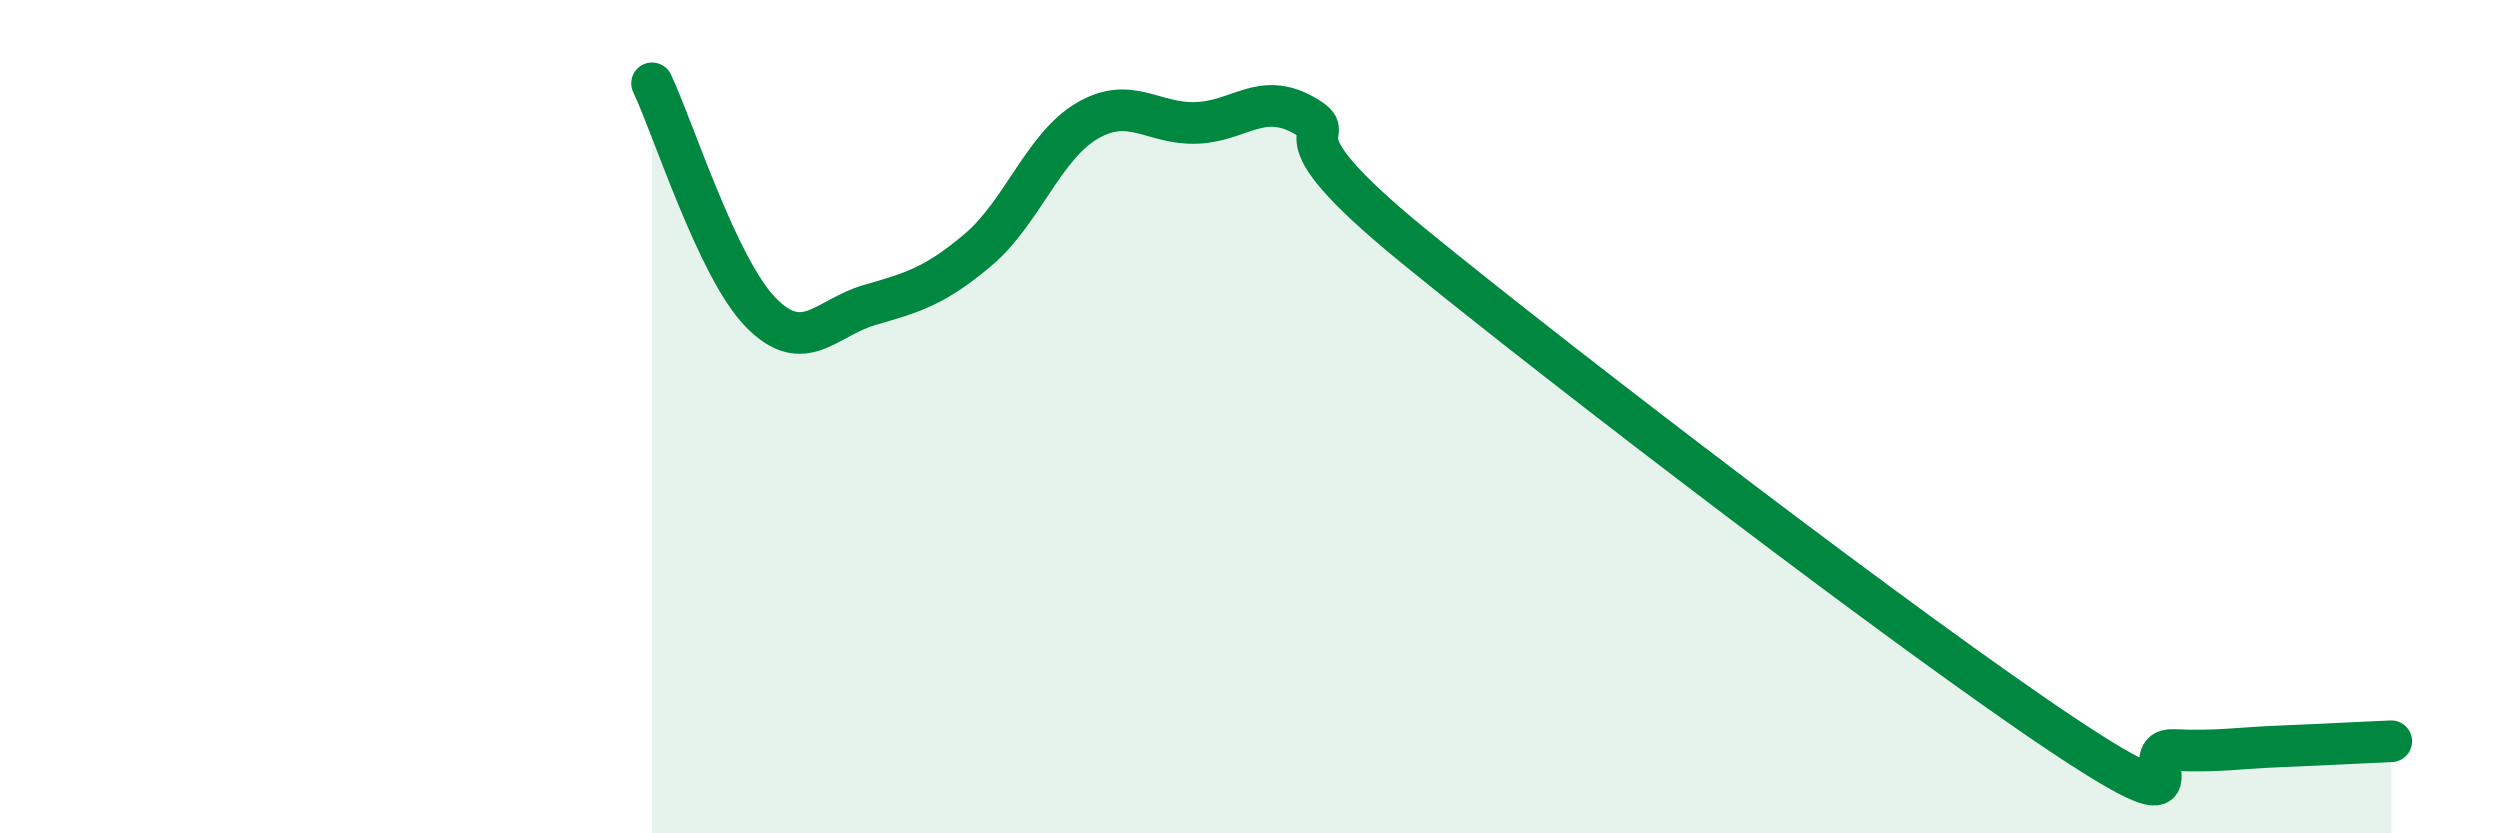 
    <svg width="60" height="20" viewBox="0 0 60 20" xmlns="http://www.w3.org/2000/svg">
      <path
        d="M 15.65,2 C 16.17,3.1 17.22,6.44 18.26,7.5 C 19.3,8.56 19.83,7.62 20.87,7.32 C 21.91,7.02 22.44,6.87 23.48,5.99 C 24.52,5.11 25.05,3.51 26.09,2.9 C 27.13,2.29 27.66,2.98 28.7,2.95 C 29.74,2.92 30.26,2.18 31.3,2.77 C 32.34,3.36 30.26,2.91 33.91,5.89 C 37.56,8.87 45.92,15.26 49.57,17.68 C 53.22,20.1 51.13,17.95 52.17,18 C 53.21,18.05 53.74,17.95 54.78,17.91 C 55.82,17.87 56.87,17.81 57.39,17.79L57.39 20L15.65 20Z"
        fill="#008740"
        opacity="0.1"
        stroke-linecap="round"
        stroke-linejoin="round"
      />
      <path
        d="M 15.65,2 C 16.17,3.1 17.22,6.44 18.26,7.5 C 19.3,8.56 19.83,7.62 20.87,7.32 C 21.91,7.02 22.44,6.87 23.48,5.99 C 24.52,5.11 25.05,3.51 26.09,2.9 C 27.13,2.29 27.66,2.98 28.7,2.95 C 29.74,2.92 30.26,2.18 31.3,2.77 C 32.34,3.36 30.26,2.91 33.91,5.89 C 37.56,8.87 45.92,15.26 49.57,17.68 C 53.22,20.1 51.13,17.95 52.17,18 C 53.21,18.05 53.74,17.95 54.78,17.91 C 55.82,17.87 56.87,17.81 57.39,17.79"
        stroke="#008740"
        stroke-width="1"
        fill="none"
        stroke-linecap="round"
        stroke-linejoin="round"
      />
    </svg>
  